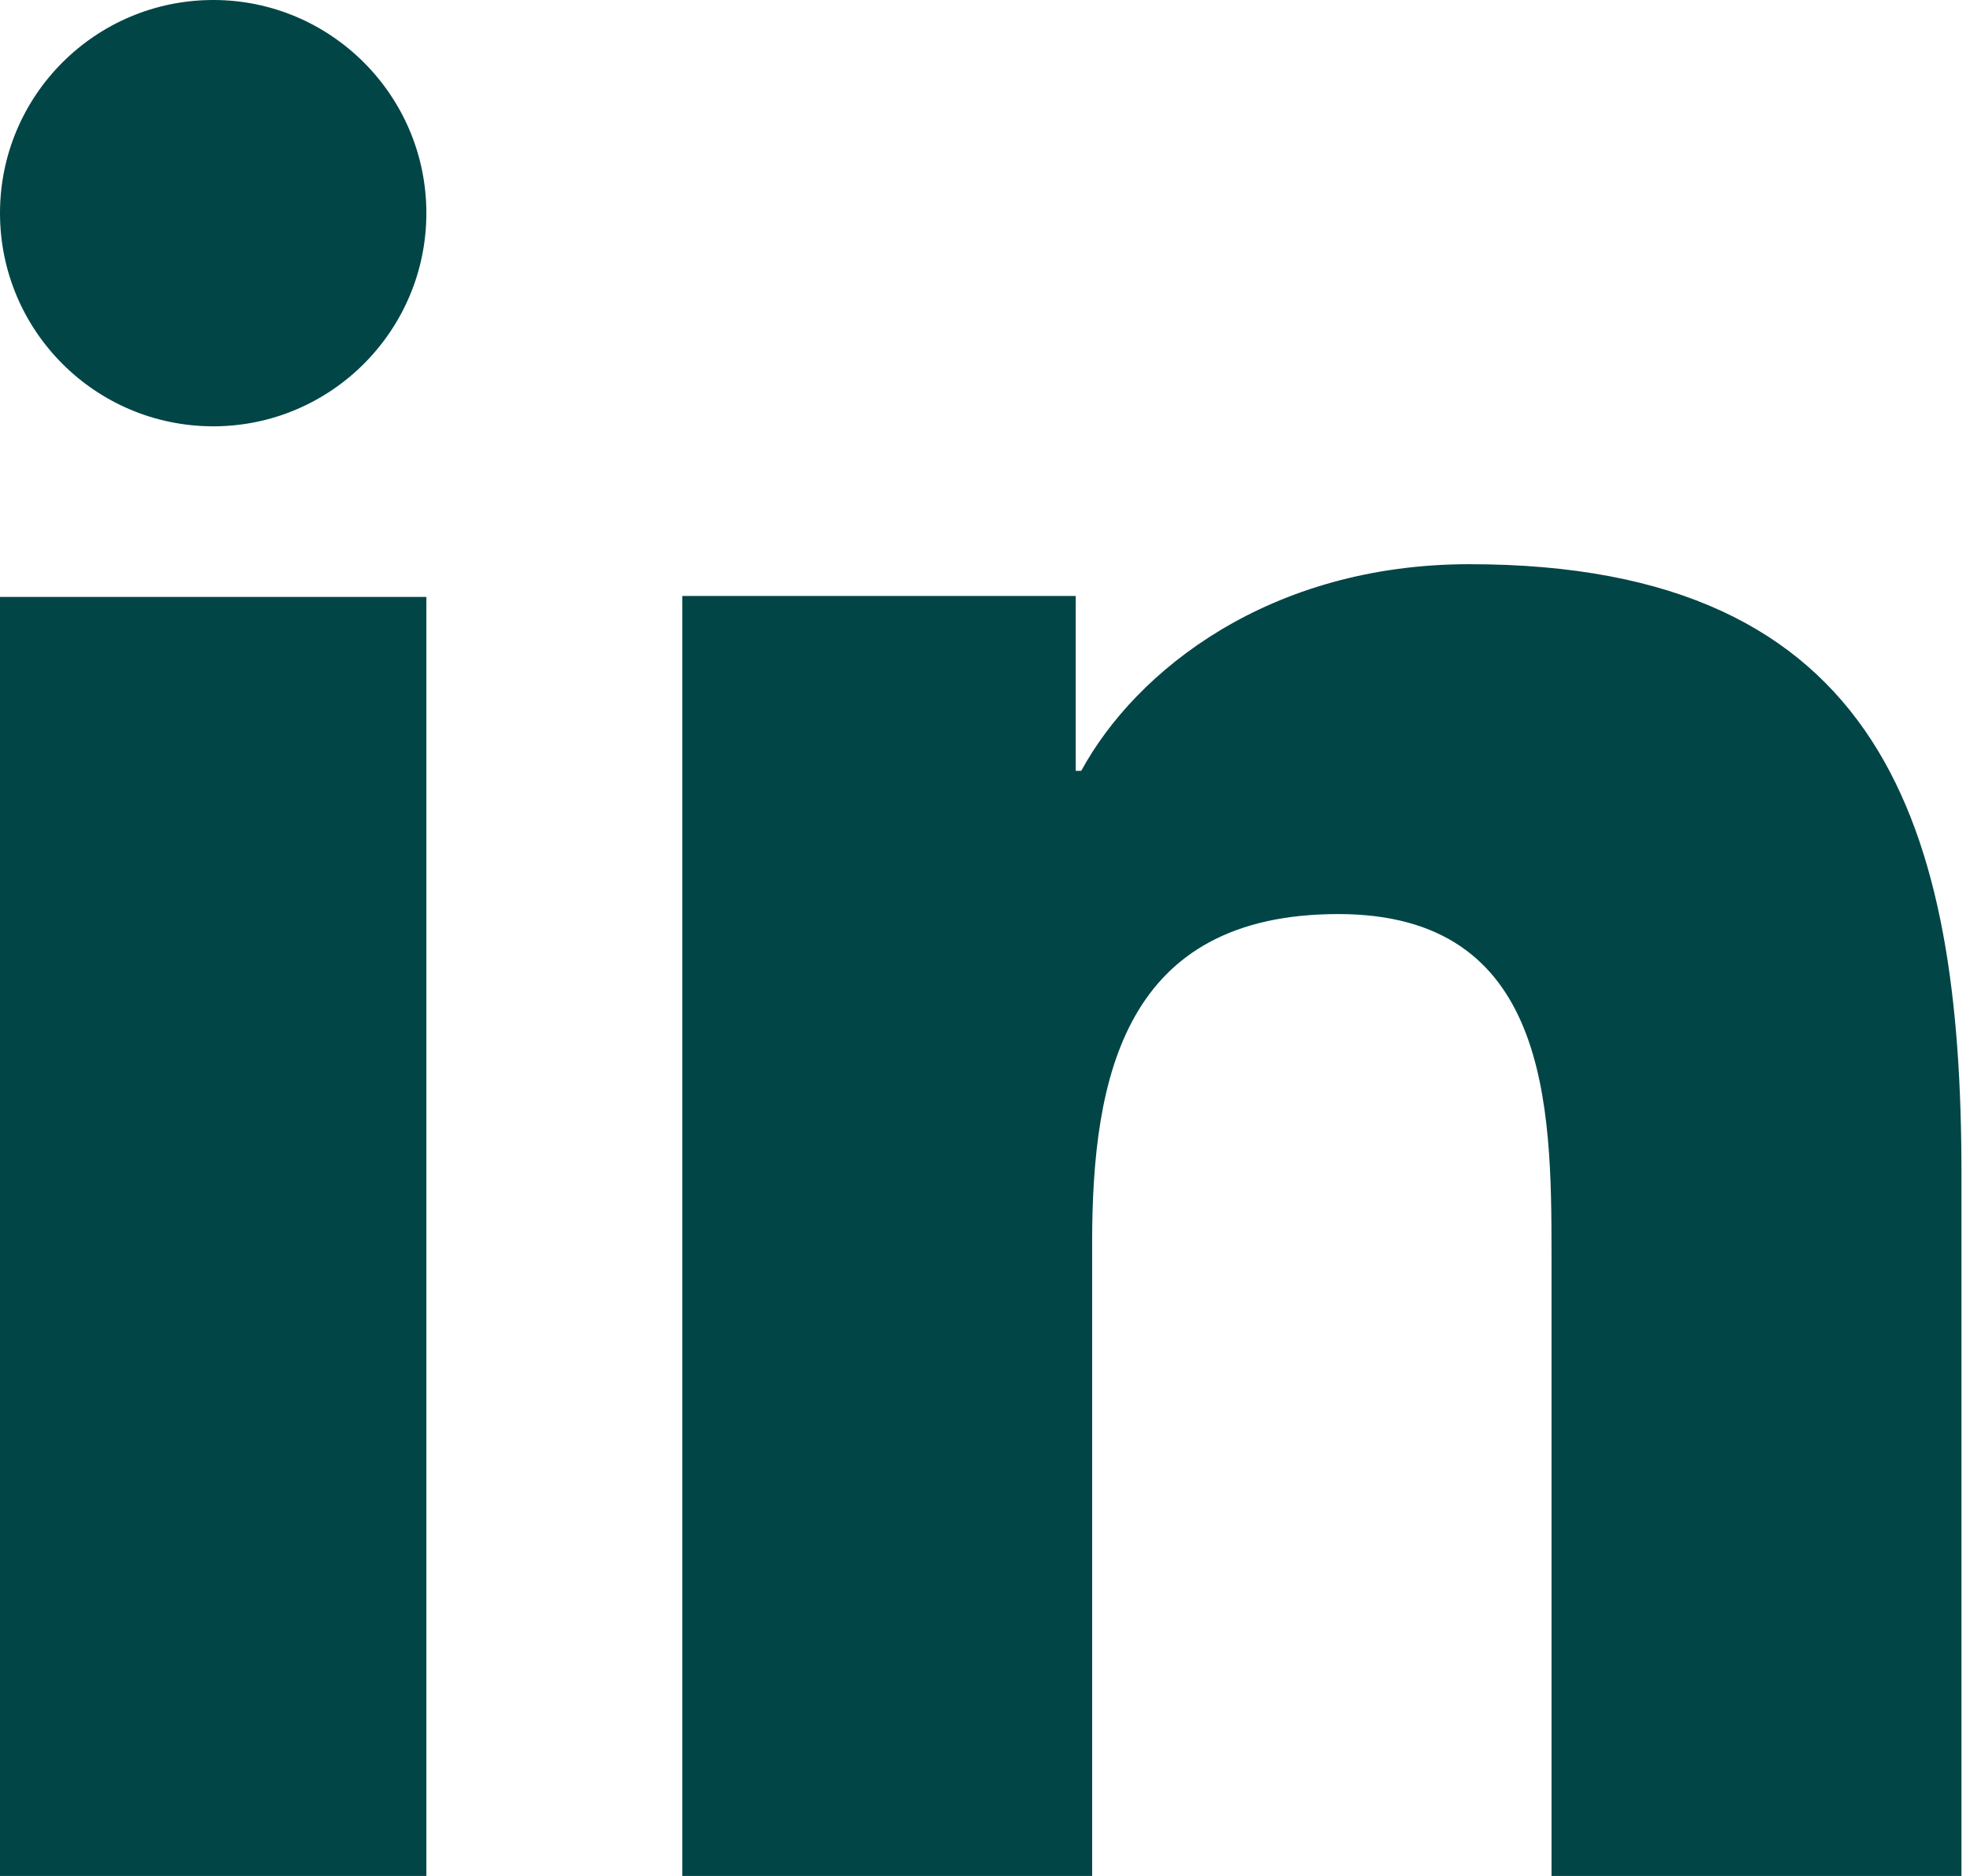 <?xml version="1.0" encoding="UTF-8"?>
<svg width="21px" height="20px" viewBox="0 0 21 20" version="1.1" xmlns="http://www.w3.org/2000/svg" xmlns:xlink="http://www.w3.org/1999/xlink">
    <title>486A9680-8413-45D8-AFE6-C09A45AA9D5B</title>
    <g id="Page-1" stroke="none" stroke-width="1" fill="none" fill-rule="evenodd">
        <g id="API---Homepage" transform="translate(-187, -3910)" fill="#024547" fill-rule="nonzero">
            <g id="Pricing" transform="translate(39, 3307)">
                <g id="Group-5" transform="translate(0, 121)">
                    <g id="Group-7" transform="translate(22, 482)">
                        <g id="icons8-linkedin-2" transform="translate(126, 0)">
                            <path d="M4.545,20 L0,20 L0,6.364 L4.545,6.364 L4.545,20 Z M2.274,4.545 C1.016,4.545 0,3.526 0,2.272 C0,1.017 1.018,0 2.274,0 C3.526,0 4.545,1.019 4.545,2.272 C4.545,3.526 3.526,4.545 2.274,4.545 Z M20.909,20 L16.539,20 L16.539,13.364 C16.539,11.781 16.509,9.745 14.267,9.745 C11.992,9.745 11.642,11.469 11.642,13.249 L11.642,20 L7.273,20 L7.273,6.354 L11.467,6.354 L11.467,8.218 L11.526,8.218 C12.11,7.145 13.536,6.015 15.664,6.015 C20.091,6.015 20.909,8.841 20.909,12.515 C20.909,12.515 20.909,20 20.909,20 Z" id="Shape"></path>
                        </g>
                    </g>
                </g>
            </g>
        </g>
    </g>
</svg>